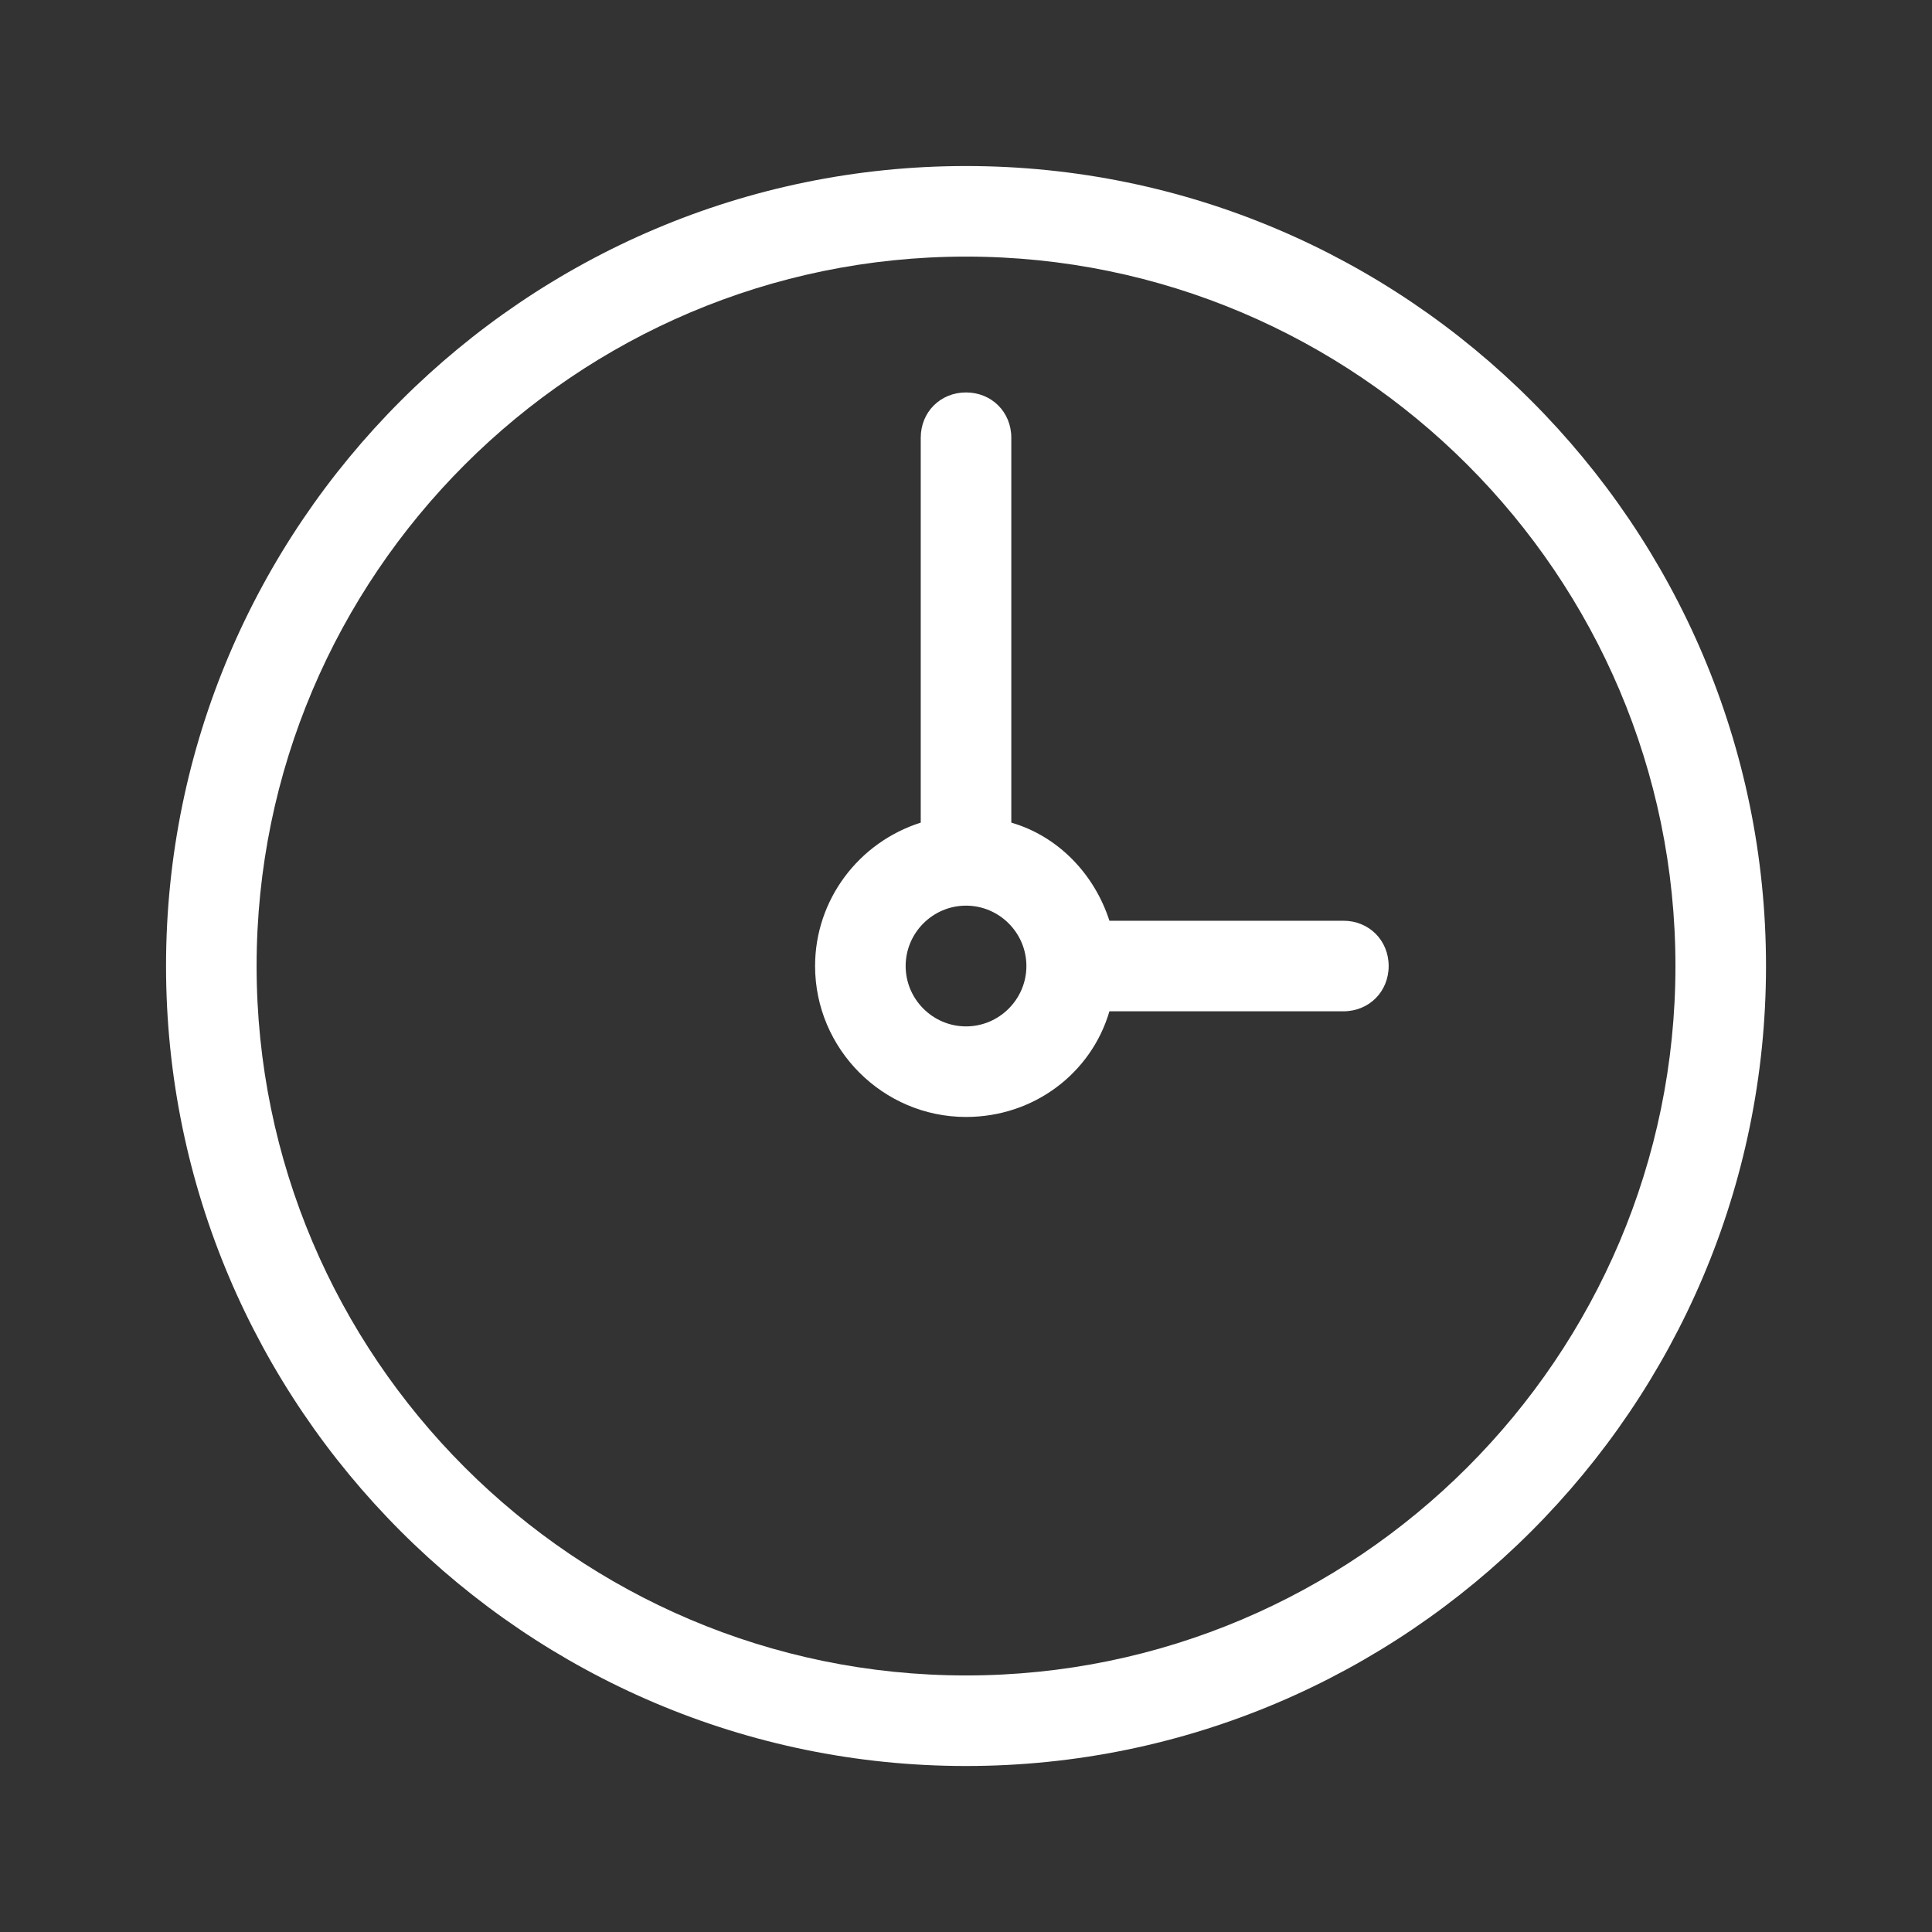 <?xml version="1.0" encoding="UTF-8"?> <svg xmlns="http://www.w3.org/2000/svg" viewBox="0,0,255.994,255.994" width="512px" height="512px"><rect x="0" y="0" width="255.994" height="255.994" fill="#333333" stroke="none"/><g fill="#ffffff" stroke="none" stroke-width="1"><g transform="scale(2,2)"><path d="M64,11c-29.2,0 -53,23.8 -53,53c0,29.2 23.8,53 53,53c29.2,0 53,-23.8 53,-53c0,-29.2 -23.8,-53 -53,-53zM64,17c25.9,0 47,21.1 47,47c0,25.9 -21.1,47 -47,47c-25.9,0 -47,-21.1 -47,-47c0,-25.9 21.1,-47 47,-47zM64,26c-1.7,0 -3,1.3 -3,3v25.5c-4.1,1.3 -7,5.1 -7,9.5c0,5.5 4.5,10 10,10c4.5,0 8.3,-2.9 9.5,-7h15.5c1.7,0 3,-1.3 3,-3c0,-1.7 -1.3,-3 -3,-3h-15.5c-1,-3.1 -3.4,-5.6 -6.5,-6.5v-25.5c0,-1.7 -1.3,-3 -3,-3zM64,60c2.2,0 4,1.8 4,4c0,2.2 -1.8,4 -4,4c-2.2,0 -4,-1.8 -4,-4c0,-2.2 1.8,-4 4,-4z"></path></g></g></svg> 